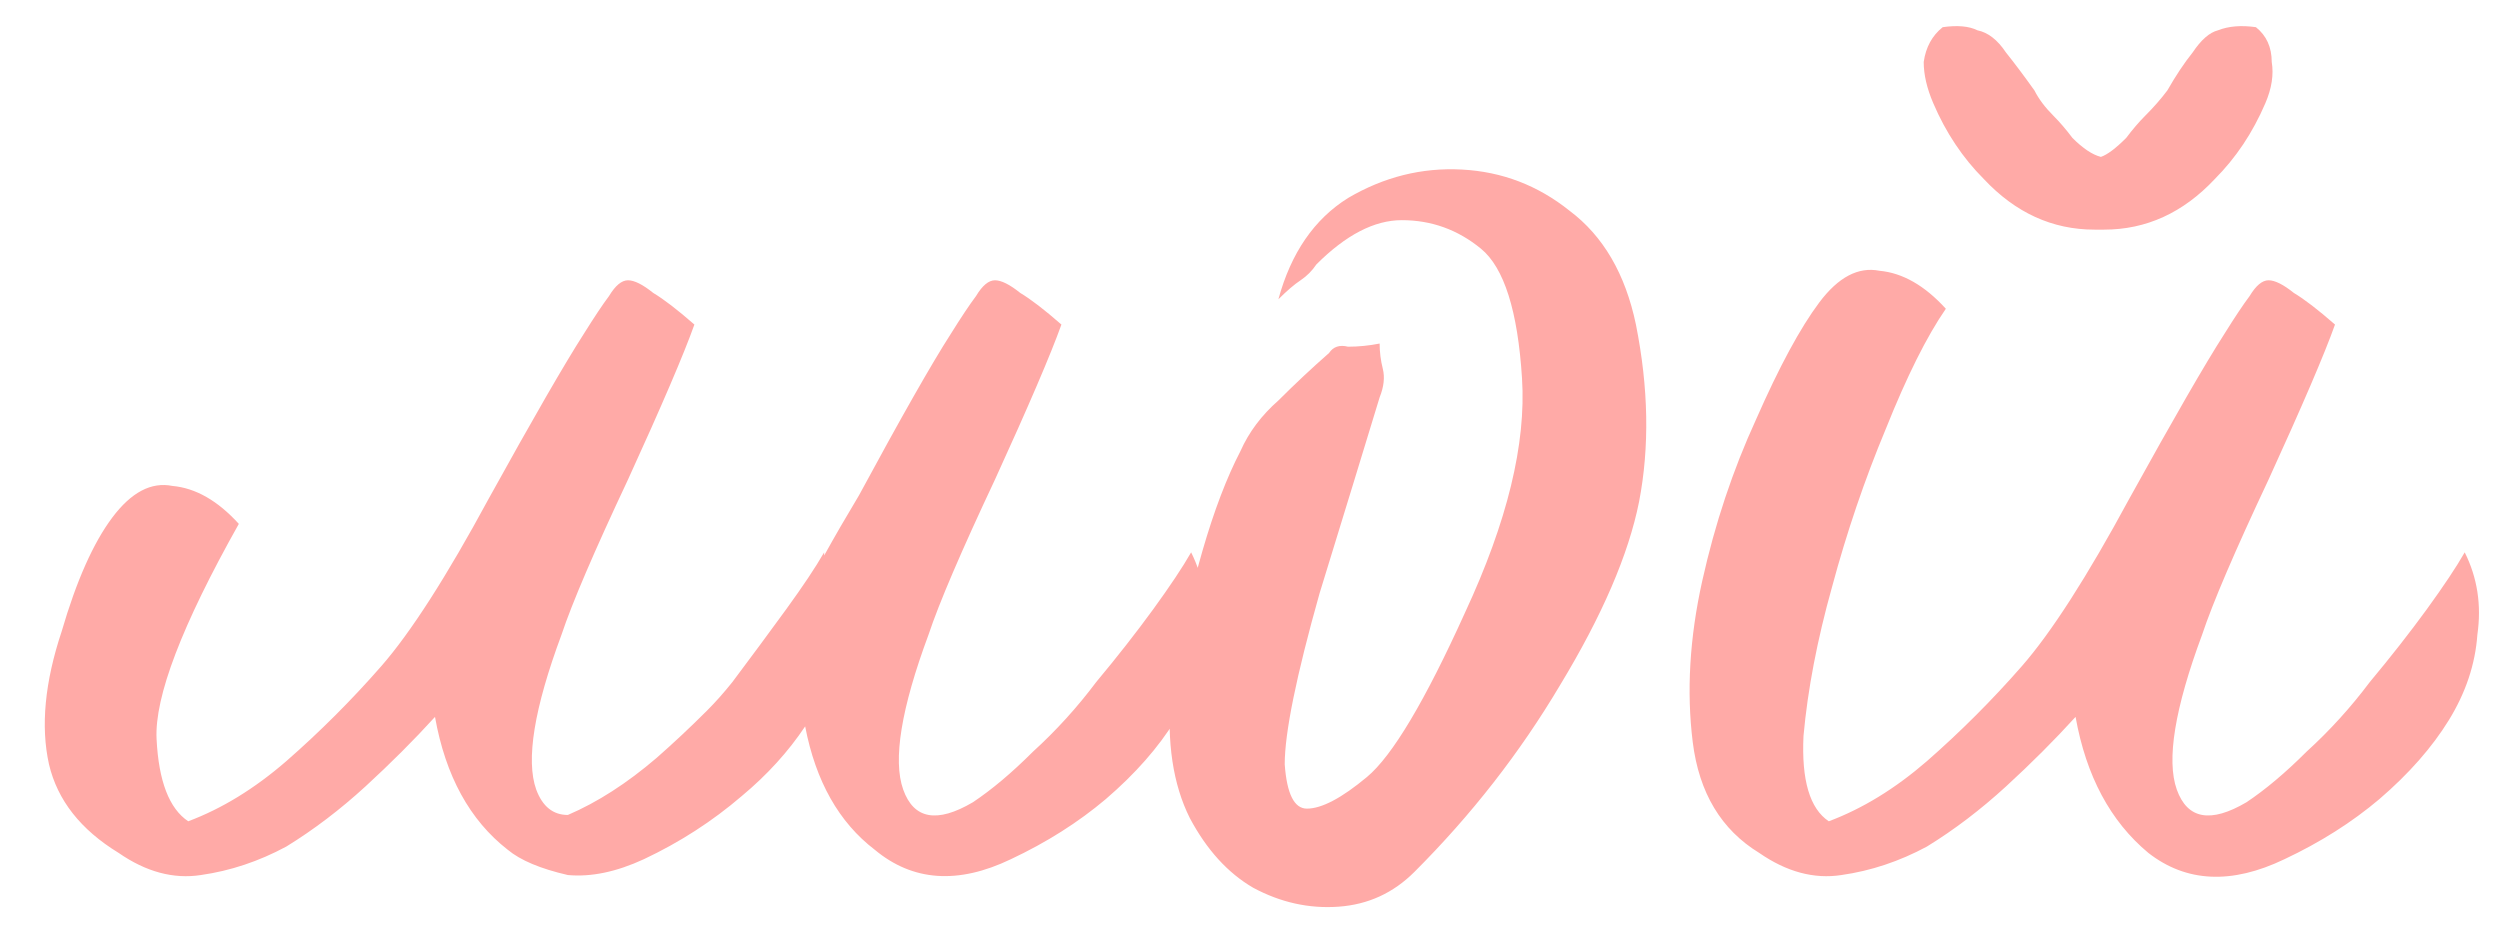 <?xml version="1.0" encoding="UTF-8"?> <svg xmlns="http://www.w3.org/2000/svg" width="62" height="23" viewBox="0 0 62 23" fill="none"><path d="M14.083 20.211C14.815 19.897 15.548 19.426 16.28 18.799C16.698 18.432 17.117 18.04 17.535 17.622C17.745 17.412 17.954 17.177 18.163 16.915C18.634 16.288 19.078 15.686 19.497 15.111C19.915 14.535 20.229 14.065 20.439 13.698V13.777C20.7 13.306 20.988 12.809 21.302 12.286C22.348 10.351 23.106 9.017 23.577 8.285C23.838 7.866 24.048 7.552 24.205 7.343C24.361 7.082 24.518 6.951 24.675 6.951C24.832 6.951 25.041 7.055 25.303 7.265C25.565 7.422 25.905 7.683 26.323 8.049C26.061 8.782 25.512 10.063 24.675 11.894C23.838 13.672 23.289 14.954 23.028 15.739C22.348 17.569 22.139 18.851 22.4 19.583C22.662 20.315 23.237 20.42 24.126 19.897C24.597 19.583 25.094 19.165 25.617 18.642C26.192 18.119 26.715 17.543 27.186 16.915C27.709 16.288 28.18 15.686 28.599 15.111C29.017 14.535 29.331 14.065 29.54 13.698C29.854 14.326 29.959 15.006 29.854 15.739C29.802 16.471 29.566 17.177 29.148 17.857C28.729 18.537 28.154 19.191 27.422 19.819C26.741 20.394 25.957 20.891 25.068 21.309C23.76 21.937 22.635 21.858 21.694 21.074C20.805 20.394 20.229 19.374 19.968 18.014C19.549 18.642 19.026 19.217 18.398 19.74C17.666 20.368 16.855 20.891 15.966 21.309C15.286 21.623 14.659 21.754 14.083 21.701C13.403 21.545 12.906 21.335 12.592 21.074C11.651 20.341 11.049 19.243 10.788 17.779C10.265 18.354 9.689 18.929 9.062 19.505C8.434 20.08 7.78 20.577 7.1 20.995C6.42 21.361 5.714 21.597 4.982 21.701C4.302 21.806 3.622 21.623 2.942 21.152C2 20.577 1.425 19.845 1.215 18.955C1.006 18.014 1.111 16.915 1.529 15.66C1.895 14.405 2.314 13.463 2.785 12.835C3.255 12.208 3.752 11.946 4.275 12.051C4.851 12.103 5.4 12.417 5.923 12.992C4.511 15.503 3.831 17.282 3.883 18.328C3.935 19.374 4.197 20.054 4.668 20.368C5.505 20.054 6.315 19.557 7.1 18.877C7.937 18.145 8.722 17.36 9.454 16.523C10.186 15.686 11.075 14.3 12.121 12.365C13.22 10.377 14.005 9.017 14.475 8.285C14.737 7.866 14.946 7.552 15.103 7.343C15.26 7.082 15.417 6.951 15.574 6.951C15.731 6.951 15.94 7.055 16.201 7.265C16.463 7.422 16.803 7.683 17.221 8.049C16.96 8.782 16.411 10.063 15.574 11.894C14.737 13.672 14.188 14.954 13.926 15.739C13.246 17.569 13.037 18.851 13.299 19.583C13.455 20.002 13.717 20.211 14.083 20.211ZM32.646 6.558C32.541 6.715 32.411 6.846 32.254 6.951C32.097 7.055 31.914 7.212 31.704 7.422C32.018 6.271 32.594 5.434 33.431 4.911C34.32 4.388 35.261 4.152 36.255 4.205C37.249 4.257 38.138 4.597 38.923 5.225C39.76 5.852 40.309 6.794 40.571 8.049C40.884 9.618 40.911 11.083 40.649 12.443C40.388 13.751 39.734 15.268 38.688 16.994C37.694 18.668 36.491 20.211 35.078 21.623C34.555 22.146 33.928 22.434 33.195 22.486C32.463 22.538 31.757 22.381 31.077 22.015C30.449 21.649 29.926 21.074 29.508 20.289C29.089 19.452 28.932 18.406 29.037 17.151C29.508 14.483 30.083 12.495 30.763 11.188C30.972 10.717 31.286 10.299 31.704 9.932C32.123 9.514 32.541 9.122 32.96 8.755C33.064 8.598 33.221 8.546 33.431 8.598C33.692 8.598 33.954 8.572 34.215 8.52C34.215 8.729 34.241 8.938 34.294 9.148C34.346 9.357 34.32 9.592 34.215 9.854C33.849 11.057 33.352 12.678 32.724 14.719C32.149 16.759 31.861 18.171 31.861 18.955C31.914 19.688 32.097 20.054 32.411 20.054C32.777 20.054 33.274 19.792 33.901 19.269C34.529 18.746 35.34 17.386 36.334 15.189C37.38 12.94 37.851 11.005 37.746 9.383C37.641 7.709 37.301 6.637 36.726 6.166C36.151 5.695 35.497 5.46 34.764 5.46C34.084 5.46 33.378 5.826 32.646 6.558ZM45.354 20.368C46.191 20.054 47.002 19.557 47.787 18.877C48.623 18.145 49.408 17.36 50.14 16.523C50.873 15.686 51.762 14.3 52.808 12.365C53.907 10.377 54.691 9.017 55.162 8.285C55.423 7.866 55.633 7.552 55.79 7.343C55.947 7.082 56.103 6.951 56.26 6.951C56.417 6.951 56.627 7.055 56.888 7.265C57.15 7.422 57.49 7.683 57.908 8.049C57.647 8.782 57.097 10.063 56.26 11.894C55.423 13.672 54.874 14.954 54.613 15.739C53.933 17.569 53.724 18.851 53.985 19.583C54.247 20.315 54.822 20.42 55.711 19.897C56.182 19.583 56.679 19.165 57.202 18.642C57.777 18.119 58.3 17.543 58.771 16.915C59.294 16.288 59.765 15.686 60.184 15.111C60.602 14.535 60.916 14.065 61.125 13.698C61.439 14.326 61.544 15.006 61.439 15.739C61.387 16.471 61.151 17.177 60.733 17.857C60.314 18.537 59.739 19.191 59.007 19.819C58.327 20.394 57.542 20.891 56.653 21.309C55.345 21.937 54.22 21.885 53.279 21.152C52.337 20.368 51.736 19.243 51.474 17.779C50.951 18.354 50.376 18.929 49.748 19.505C49.12 20.08 48.467 20.577 47.787 20.995C47.107 21.361 46.4 21.597 45.668 21.701C44.988 21.806 44.308 21.623 43.628 21.152C42.687 20.577 42.137 19.662 41.98 18.406C41.824 17.151 41.902 15.817 42.216 14.405C42.53 12.992 42.974 11.659 43.55 10.403C44.125 9.095 44.648 8.128 45.119 7.5C45.59 6.872 46.087 6.611 46.61 6.715C47.185 6.768 47.734 7.082 48.257 7.657C47.787 8.337 47.29 9.331 46.767 10.639C46.243 11.894 45.799 13.201 45.433 14.562C45.067 15.869 44.831 17.099 44.727 18.249C44.674 19.348 44.883 20.054 45.354 20.368ZM53.2 2.871C53.41 2.662 53.593 2.452 53.75 2.243C53.959 1.877 54.168 1.563 54.377 1.302C54.587 0.988 54.796 0.805 55.005 0.752C55.267 0.648 55.58 0.622 55.947 0.674C56.208 0.883 56.339 1.171 56.339 1.537C56.391 1.851 56.339 2.191 56.182 2.557C56.025 2.923 55.842 3.263 55.633 3.577C55.423 3.891 55.188 4.178 54.927 4.44C54.142 5.277 53.227 5.695 52.18 5.695H51.945C50.899 5.695 49.983 5.277 49.199 4.44C48.937 4.178 48.702 3.891 48.493 3.577C48.283 3.263 48.1 2.923 47.944 2.557C47.787 2.191 47.708 1.851 47.708 1.537C47.76 1.171 47.917 0.883 48.179 0.674C48.545 0.622 48.833 0.648 49.042 0.752C49.303 0.805 49.539 0.988 49.748 1.302C49.957 1.563 50.193 1.877 50.454 2.243C50.559 2.452 50.716 2.662 50.925 2.871C51.082 3.028 51.239 3.211 51.396 3.42C51.657 3.682 51.893 3.838 52.102 3.891C52.259 3.838 52.468 3.682 52.73 3.42C52.887 3.211 53.044 3.028 53.2 2.871Z" fill="#FFAAA7"></path></svg> 